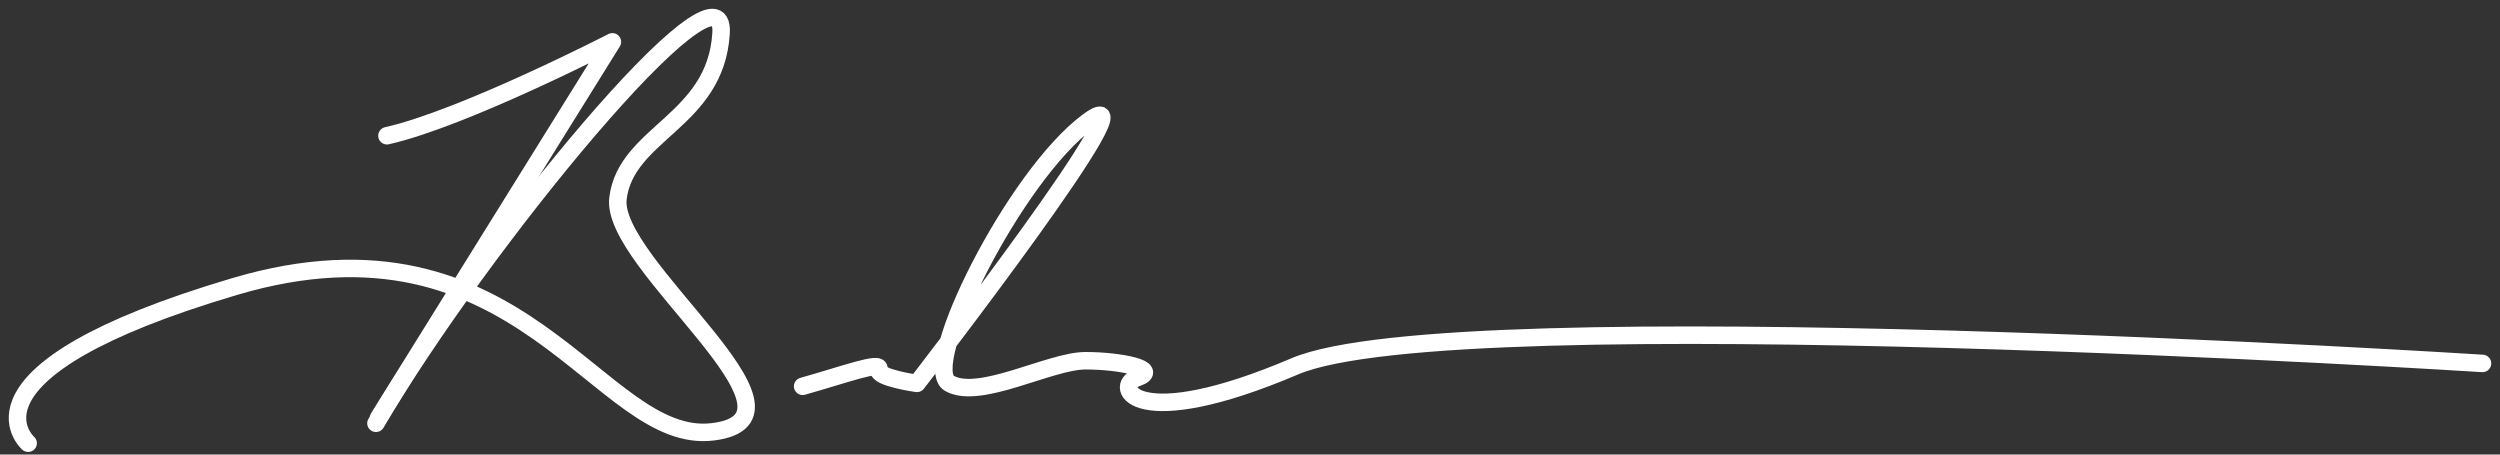 <svg width="143" height="26" viewBox="0 0 143 26" fill="none" xmlns="http://www.w3.org/2000/svg">
<rect x="0" y="0" width="143" height="26" fill="#333333" stroke="none"/>
<path d="M22.133 7.764C26.479 6.79 35.029 2.393 35.029 2.393L21.659 23.89" stroke="white" stroke-miterlimit="10" stroke-linecap="round" stroke-linejoin="round"/>
<path d="M21.505 24.211C27.414 14.11 41.566 -3.144 41.245 1.906C40.938 6.944 35.81 7.598 35.349 11.341C34.875 15.097 47.309 23.89 40.784 24.698C34.259 25.518 29.901 11.507 13.416 16.391C-3.056 21.275 1.61 25.351 1.61 25.351" stroke="white" stroke-miterlimit="10" stroke-linecap="round" stroke-linejoin="round"/>
<path d="M45.912 22.096C48.245 21.442 50.424 20.634 50.27 21.121C50.116 21.608 52.449 21.929 52.449 21.929C52.449 21.929 66.434 3.855 62.242 6.944C58.038 10.046 52.603 20.955 54.308 21.929C56.026 22.903 60.063 20.634 62.089 20.634C64.101 20.634 66.434 21.121 65.037 21.608C63.64 22.096 64.883 24.864 74.061 20.955C83.227 17.045 142 20.788 142 20.788" stroke="white" stroke-miterlimit="10" stroke-linecap="round" stroke-linejoin="round"/>
</svg>
